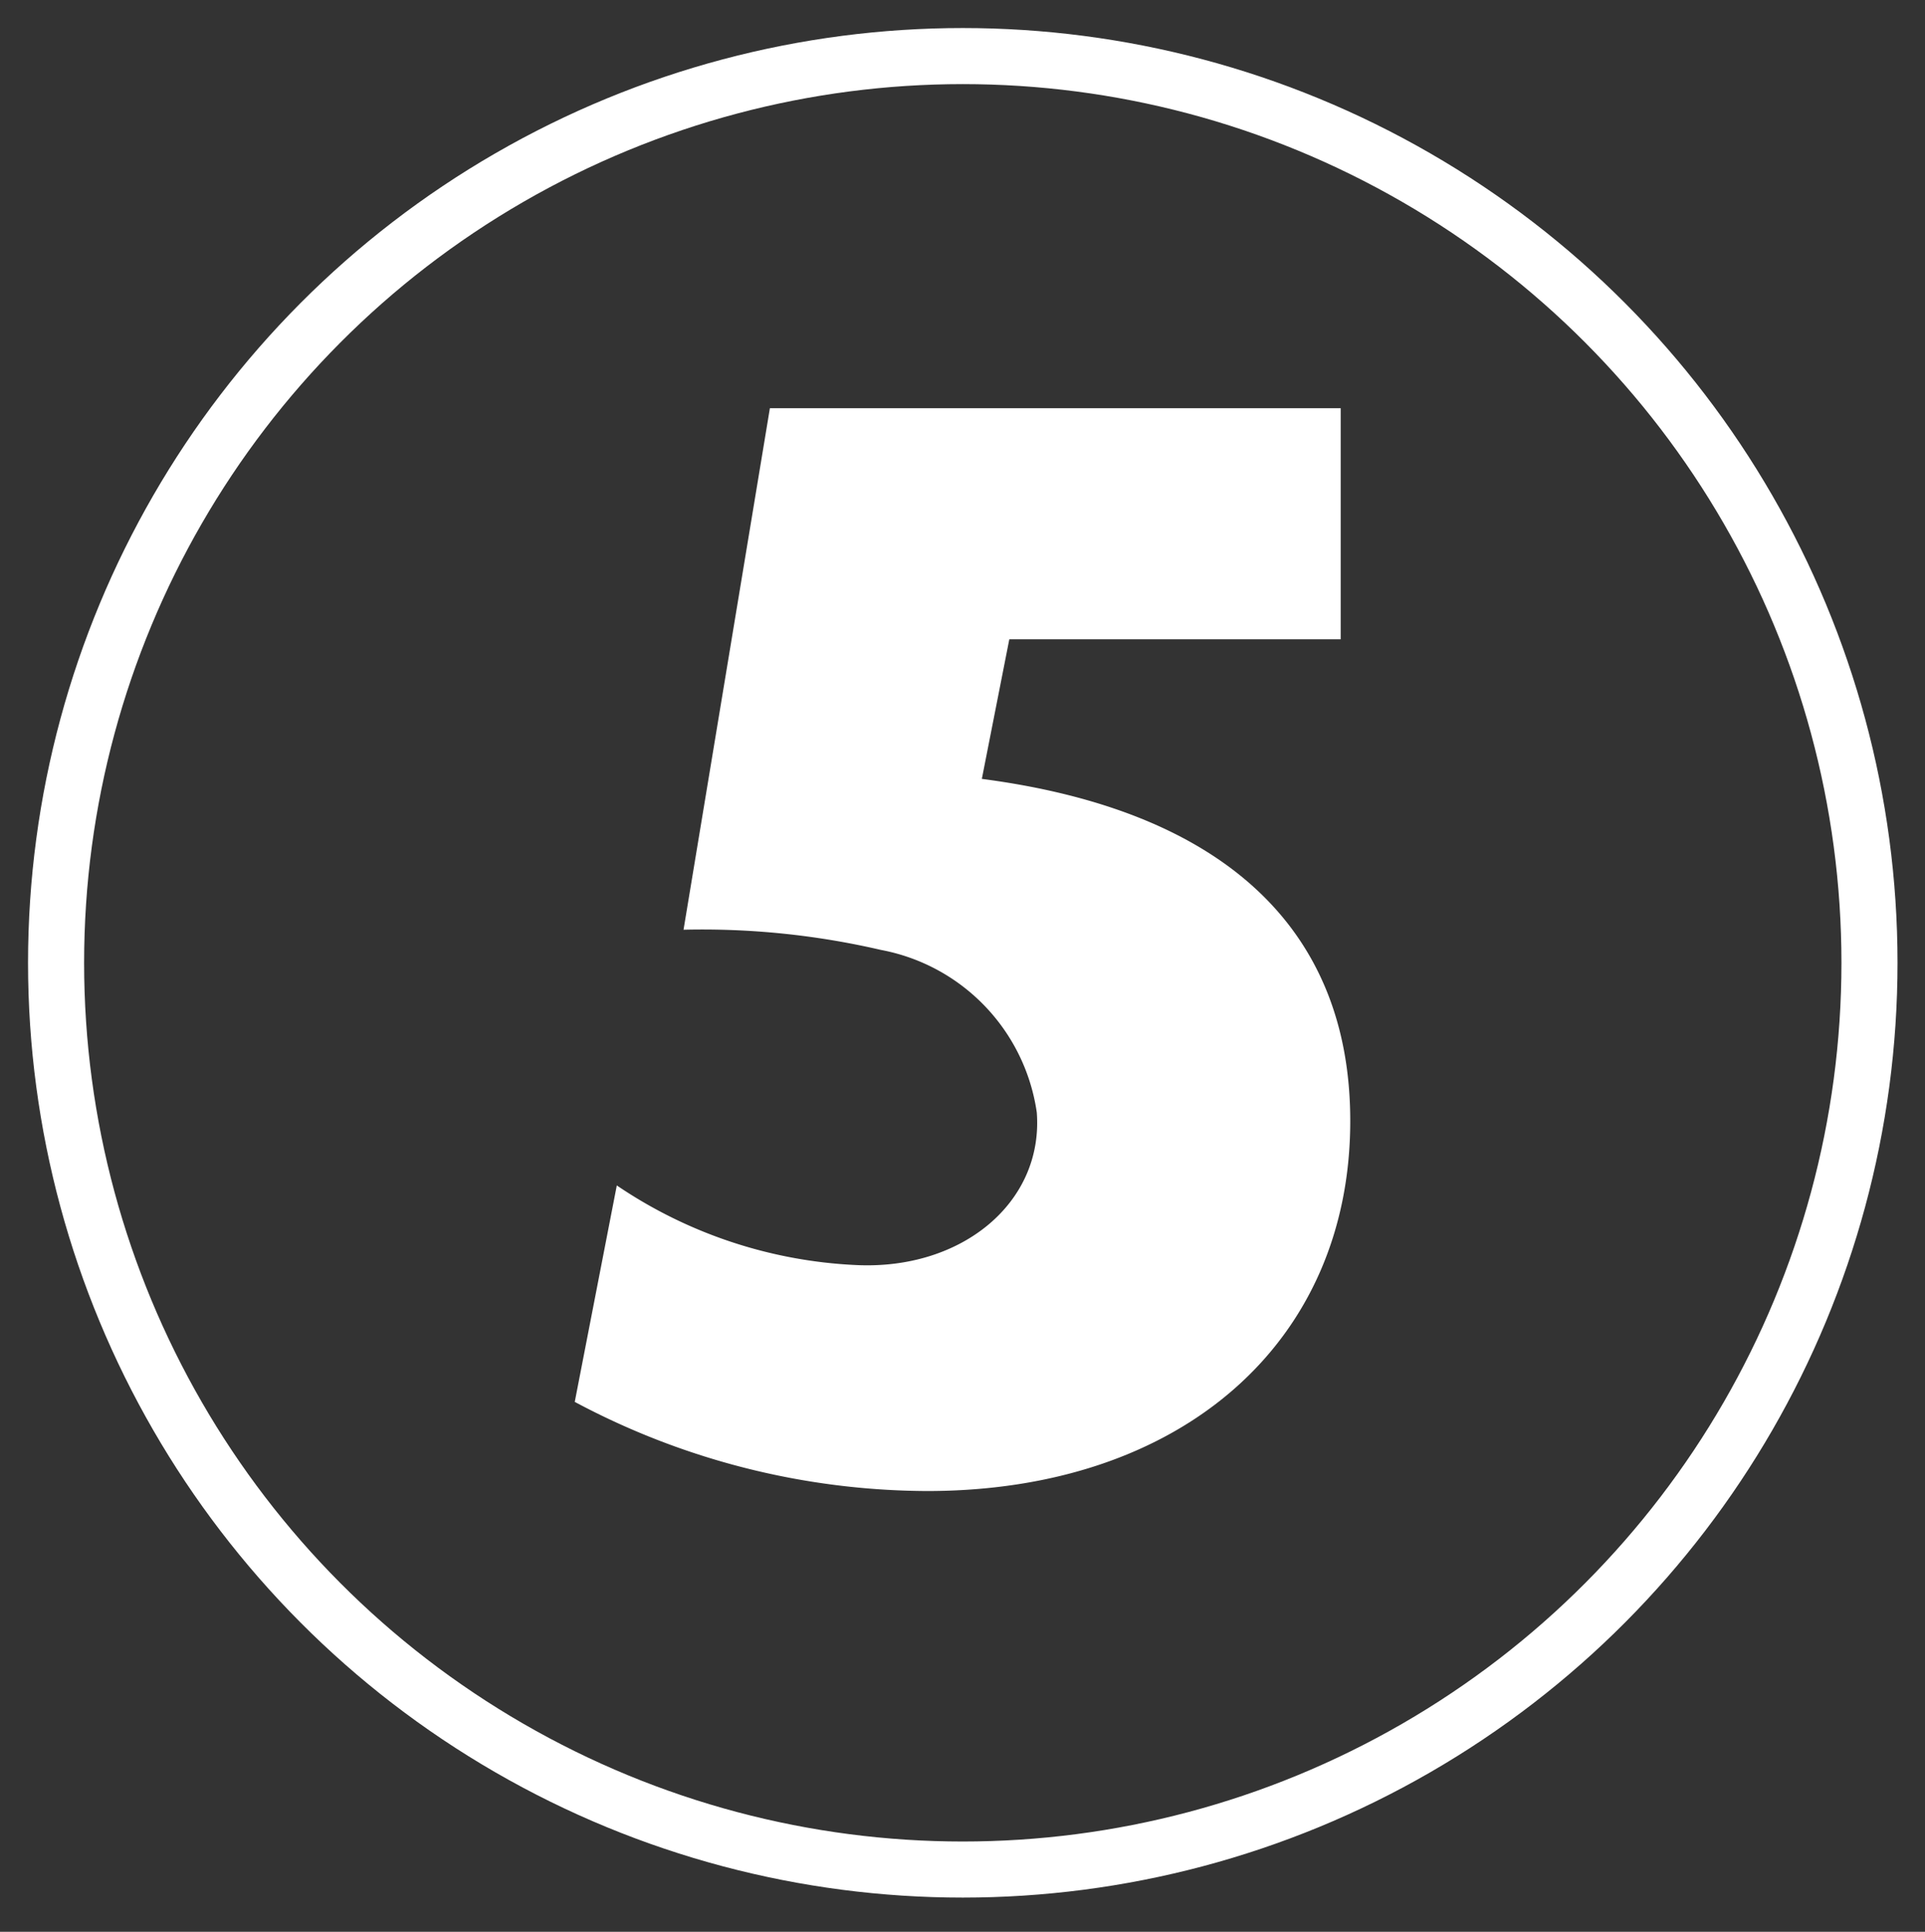 <svg xmlns="http://www.w3.org/2000/svg" viewBox="0 0 34.33 34.45"><rect x="0" y="0" width="34.33" height="34.45" fill="#333333" stroke="none"/><defs><style>.cls-1{fill:none;stroke:#fff;stroke-miterlimit:10;}.cls-2{fill:#fff;}</style></defs><title>number1</title><g id="Layer_2" data-name="Layer 2"><circle class="cls-1" cx="17.17" cy="17.17" r="16.17"/><path class="cls-2" d="M17.51,13.89c4.29.56,6.57,2.66,6.57,6.1,0,3.94-3,6.6-7.55,6.6A13.43,13.43,0,0,1,10.25,25L11,21.14a8.28,8.28,0,0,0,4.27,1.42c1.89.09,3.34-1.12,3.22-2.72a3.45,3.45,0,0,0-2.78-2.9,14.1,14.1,0,0,0-3.52-.36l1.54-9.3,10.18,0V11.4H18Z"/></g></svg>